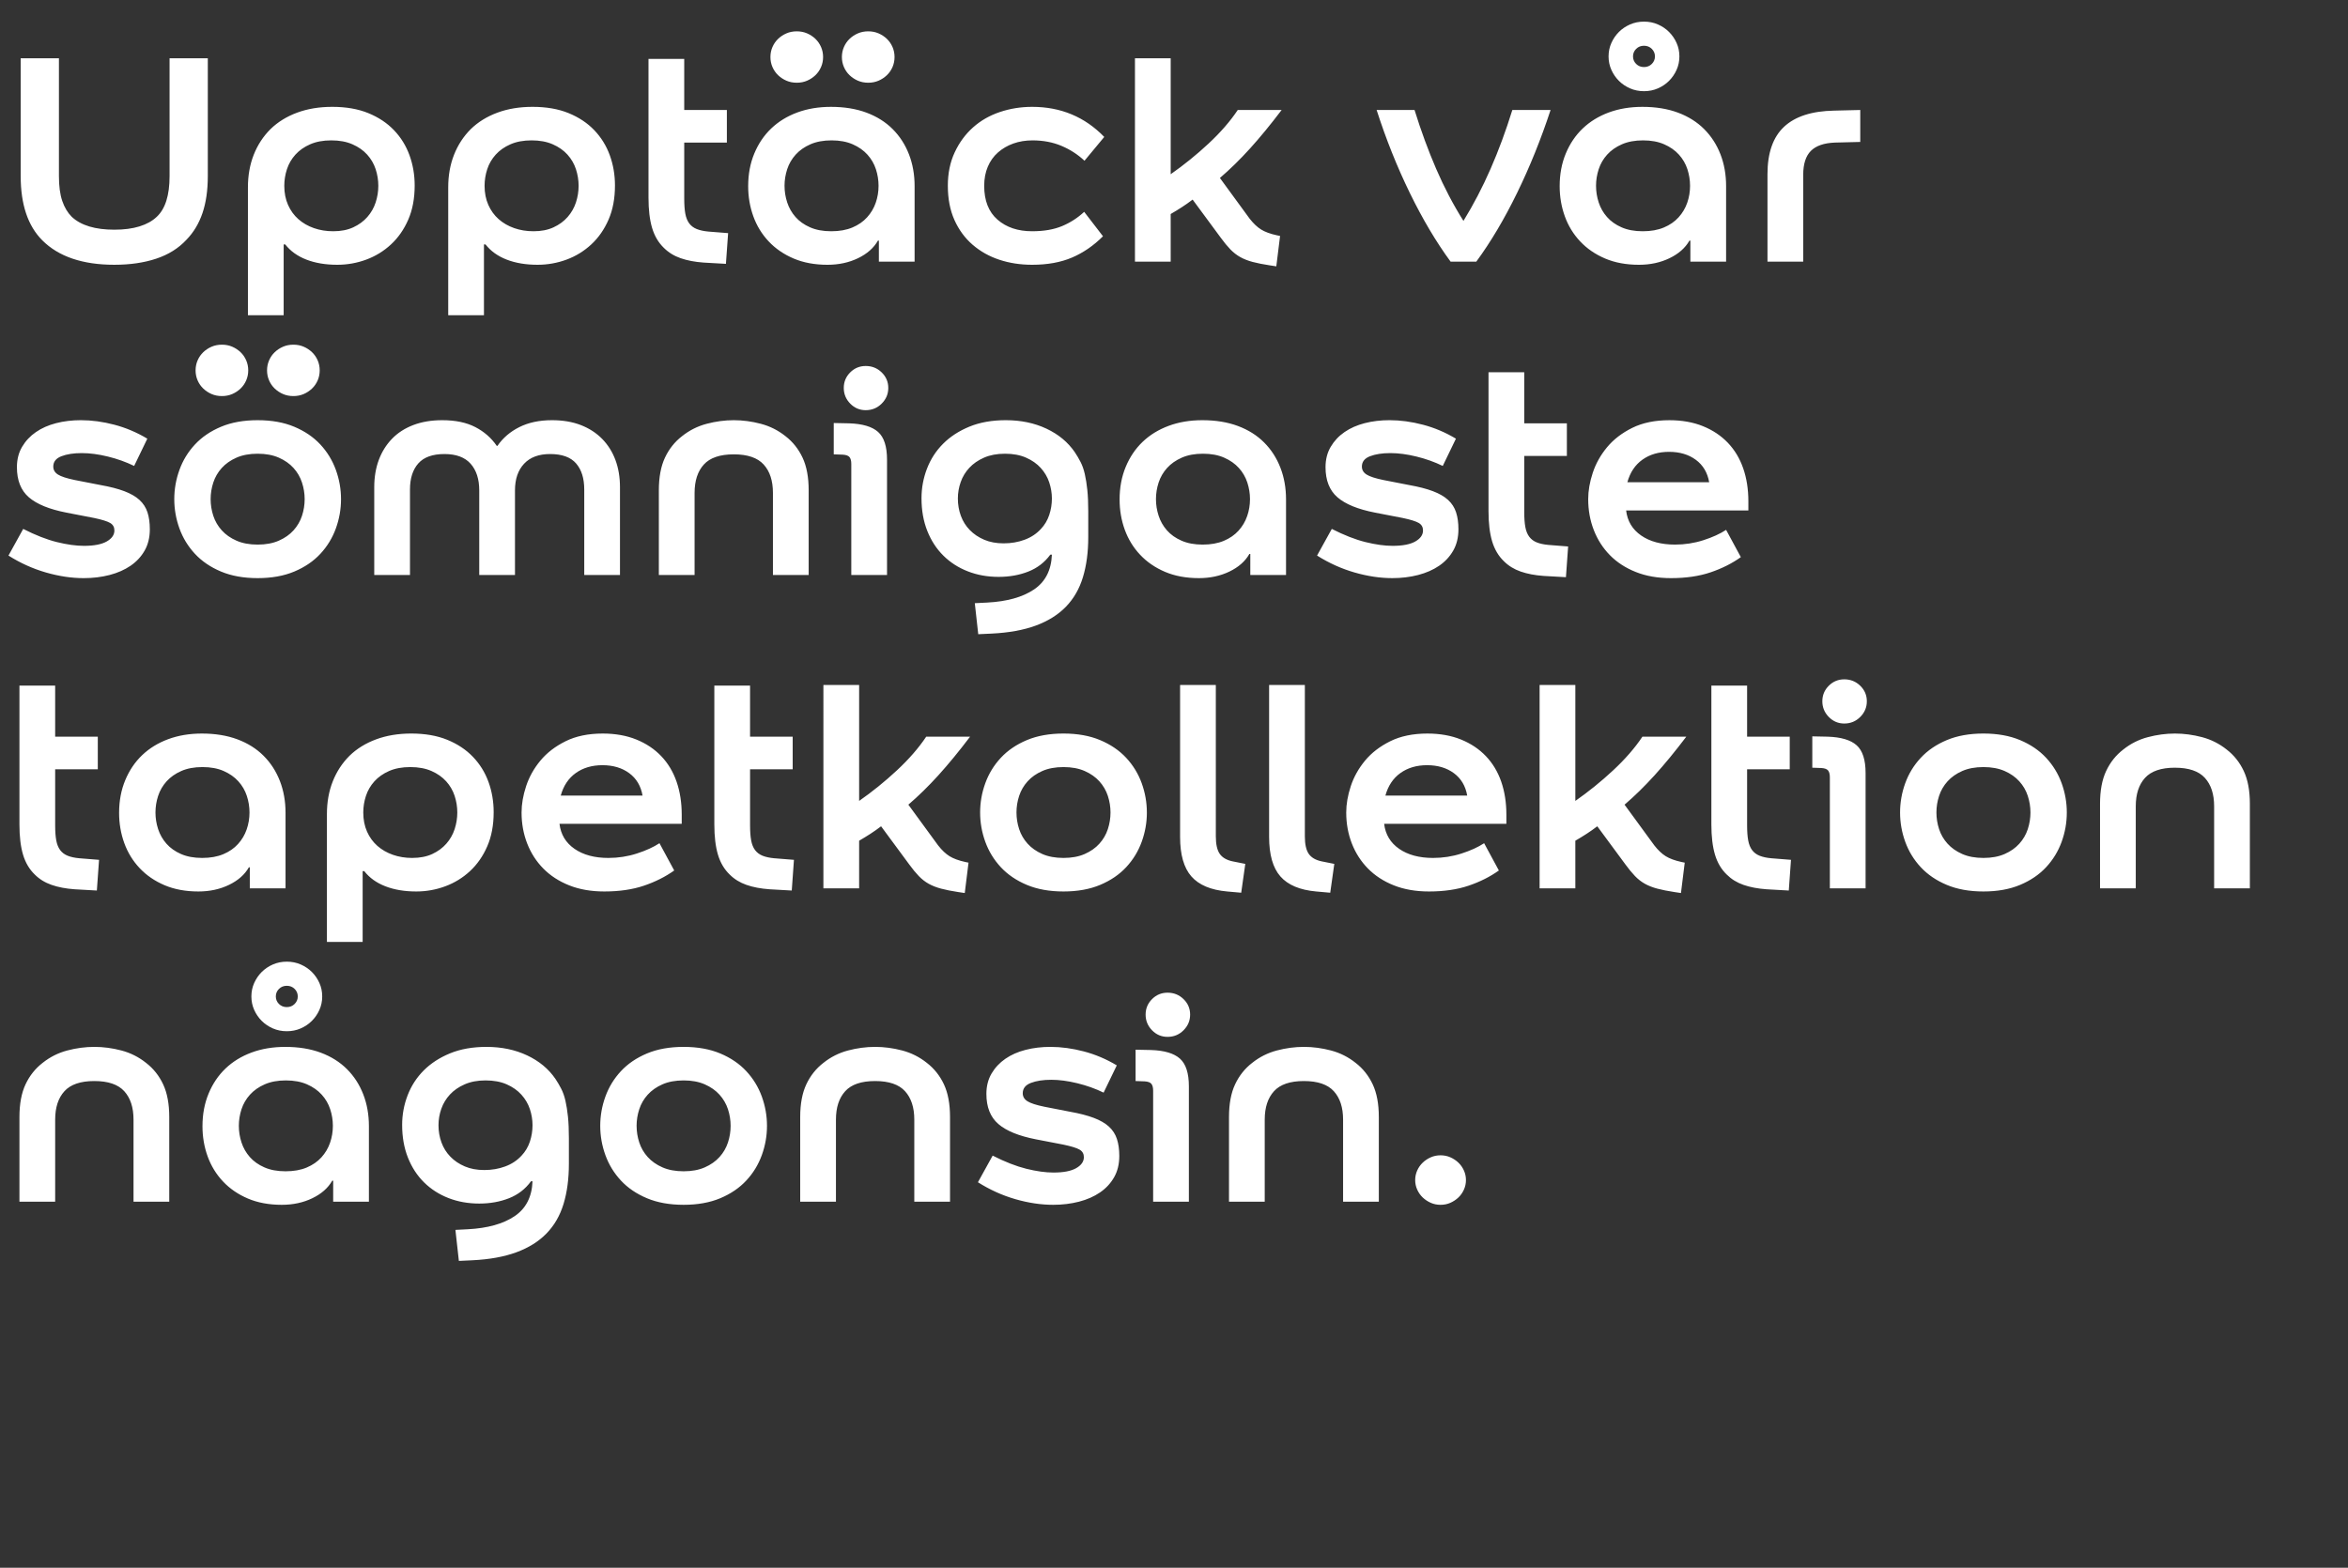 <svg width="221.049" height="147.636" viewBox="0 0 221.049 147.636" xmlns="http://www.w3.org/2000/svg"><rect x="0" y="0" width="221.049" height="147.636" fill="#333333" stroke="none"/><g fill="#fff"><path d="M10.77 24.934q-4.485 0-6.786-2.301-2.036-2.036-2.036-6.05V5.49h3.6v11.095q0 1.416.31 2.33.31.916.9 1.506 1.298 1.21 4.012 1.21 1.358 0 2.361-.31 1.003-.31 1.623-.9 1.21-1.122 1.21-3.836V5.489h3.6v11.095q0 2.006-.502 3.482-.501 1.475-1.505 2.508-1.12 1.21-2.847 1.785-1.726.575-3.94.575zM31.367 21.777q-.974 0-1.815-.295-.84-.295-1.46-.841t-.974-1.343q-.354-.796-.354-1.8 0-.796.25-1.564.252-.767.797-1.372.546-.605 1.387-.973.841-.37 1.992-.37t1.992.37q.841.368 1.387.973t.797 1.372q.25.768.25 1.564 0 .797-.25 1.564-.251.768-.782 1.372-.532.605-1.328.974-.797.37-1.889.37zm-4.662 1.24h.147q.738.944 1.992 1.43 1.254.487 2.907.487 1.416 0 2.73-.486 1.312-.487 2.33-1.432 1.019-.944 1.623-2.33.605-1.388.605-3.217 0-1.505-.487-2.848-.486-1.342-1.46-2.36-.974-1.018-2.42-1.609-1.446-.59-3.393-.59-1.83 0-3.305.546-1.476.546-2.508 1.55-1.033 1.032-1.58 2.42-.545 1.386-.545 3.068v12.04h3.364zM50.223 21.777q-.974 0-1.815-.295-.84-.295-1.46-.841t-.974-1.343q-.354-.796-.354-1.8 0-.796.25-1.564.251-.767.797-1.372.546-.605 1.387-.973.841-.37 1.992-.37 1.15 0 1.992.37.84.368 1.387.973.545.605.796 1.372.251.768.251 1.564 0 .797-.25 1.564-.252.768-.783 1.372-.53.605-1.328.974-.796.37-1.888.37zm-4.662 1.24h.147q.738.944 1.992 1.43 1.254.487 2.907.487 1.416 0 2.73-.486 1.312-.487 2.33-1.432 1.018-.944 1.623-2.33.605-1.388.605-3.217 0-1.505-.487-2.848-.487-1.342-1.46-2.36-.974-1.018-2.42-1.609-1.446-.59-3.394-.59-1.83 0-3.304.546-1.476.546-2.509 1.55-1.032 1.032-1.578 2.42-.546 1.386-.546 3.068v12.04h3.364zM68.43 13.426v-3.069h-4.014v-4.81h-3.364V18.62q0 1.711.34 2.847t1.106 1.874q.65.65 1.58.974.929.324 2.168.413l2.095.118.207-2.892-1.86-.147q-.649-.06-1.091-.237-.443-.177-.708-.53-.266-.355-.37-.915-.103-.561-.103-1.417v-5.282zM70.436 17.528q0-1.682.575-3.069.576-1.387 1.594-2.36 1.018-.974 2.45-1.506 1.43-.53 3.171-.53 1.889 0 3.35.545 1.46.546 2.463 1.55 1.004 1.003 1.535 2.375.53 1.372.53 2.995v7.111h-3.363v-1.977h-.089q-.59 1.033-1.873 1.653-1.284.62-2.877.62-1.8 0-3.187-.59-1.387-.59-2.346-1.609-.96-1.018-1.446-2.36-.487-1.343-.487-2.848zm3.423-.03q0 .797.25 1.564.252.768.783 1.372.531.605 1.372.974.84.37 1.992.37 1.15 0 1.992-.355.84-.354 1.386-.96.546-.604.812-1.371.265-.767.265-1.594 0-.796-.25-1.564-.251-.767-.797-1.372-.546-.605-1.387-.973-.84-.37-1.992-.37-1.15 0-1.992.37-.84.368-1.386.973-.546.605-.797 1.372-.251.768-.251 1.564zM72.531 5.37q0 .502.192.945.192.442.531.767.34.325.782.516.443.192.974.192.531 0 .974-.192.442-.191.782-.516.339-.325.53-.767.193-.443.193-.945 0-.501-.192-.944-.192-.442-.531-.767-.34-.325-.782-.516-.443-.192-.974-.192-.531 0-.974.192-.443.191-.782.516-.34.325-.531.767-.192.443-.192.944zm6.728 0q0 .502.192.945.192.442.531.767.34.325.782.516.443.192.974.192.53 0 .973-.192.443-.191.782-.516.34-.325.532-.767.191-.443.191-.945 0-.501-.191-.944-.192-.442-.532-.767-.339-.325-.782-.516-.442-.192-.973-.192-.531 0-.974.192-.443.191-.782.516-.34.325-.531.767-.192.443-.192.944zM89.233 17.498q0 1.83.62 3.217t1.71 2.33q1.093.945 2.524 1.417 1.431.472 3.084.472 2.154 0 3.747-.678 1.593-.679 2.921-2.007l-1.77-2.301q-.915.855-2.08 1.342-1.166.487-2.818.487-2.007 0-3.261-1.092t-1.254-3.187q0-1.003.34-1.8.338-.796.958-1.342.62-.546 1.446-.841.826-.295 1.8-.295 1.505 0 2.73.516 1.224.516 2.168 1.402l1.86-2.243q-2.745-2.833-6.787-2.833-1.594 0-3.04.487t-2.523 1.446q-1.077.96-1.726 2.346-.65 1.387-.65 3.157zM110.213 24.64h-3.364V5.488h3.364v10.918q1.86-1.299 3.556-2.877 1.697-1.58 2.759-3.173h4.131q-1.564 2.066-2.98 3.63-1.417 1.564-2.833 2.774l2.803 3.836q.531.678 1.077 1.018.546.34 1.49.546l.295.059-.354 2.862-.59-.089q-.974-.147-1.637-.324-.664-.177-1.166-.458-.502-.28-.93-.722-.427-.443-.9-1.092l-2.655-3.6q-.502.383-1.004.708-.501.325-1.062.65zM133.17 10.357q.915 2.951 2.037 5.548 1.12 2.597 2.567 4.898 1.416-2.301 2.552-4.898 1.136-2.597 2.051-5.548h3.6q-1.357 4.132-3.157 7.82-1.8 3.689-3.836 6.462h-2.42q-2.036-2.773-3.836-6.462-1.8-3.688-3.128-7.82zM146.833 17.528q0-1.682.575-3.069.576-1.387 1.594-2.36 1.018-.974 2.449-1.506 1.431-.53 3.172-.53 1.888 0 3.35.545 1.46.546 2.463 1.55 1.003 1.003 1.535 2.375.53 1.372.53 2.995v7.111h-3.363v-1.977h-.089q-.59 1.033-1.874 1.653-1.283.62-2.877.62-1.8 0-3.187-.59-1.386-.59-2.345-1.609-.96-1.018-1.446-2.36-.487-1.343-.487-2.848zm3.423-.03q0 .797.25 1.564.251.768.783 1.372.53.605 1.372.974.84.37 1.991.37 1.151 0 1.992-.355.841-.354 1.387-.96.546-.604.812-1.371.265-.767.265-1.594 0-.796-.25-1.564-.251-.767-.797-1.372-.546-.605-1.387-.973-.841-.37-1.992-.37-1.15 0-1.992.37-.84.368-1.387.973-.546.605-.796 1.372-.251.768-.251 1.564zm3.482-12.187q0-.413.295-.708t.738-.295q.442 0 .737.295t.295.708q0 .414-.295.709t-.737.295q-.443 0-.738-.295t-.295-.709zm-2.302 0q0 .68.266 1.27.265.59.708 1.032.442.443 1.047.708.605.266 1.314.266.708 0 1.313-.266.605-.265 1.047-.708.443-.443.708-1.033.266-.59.266-1.269 0-.678-.266-1.268-.265-.59-.708-1.033-.442-.443-1.047-.708-.605-.266-1.313-.266-.709 0-1.314.266-.605.265-1.047.708-.443.442-.708 1.033-.266.59-.266 1.268zM175.131 10.357v3.01l-2.39.06q-1.534.058-2.257.781-.723.723-.723 2.258v8.173h-3.364v-8.232q0-3.01 1.564-4.47 1.564-1.462 4.721-1.52z"/></g><g fill="#fff"><path d="M14.105 49.84q0-.915-.221-1.594-.222-.679-.753-1.166-.531-.487-1.431-.826-.9-.34-2.228-.575l-2.42-.472q-1.15-.237-1.593-.517-.443-.28-.443-.752 0-.679.768-.974.767-.295 1.918-.295 1.121 0 2.449.324 1.328.325 2.479.886l1.239-2.568q-1.476-.885-3.099-1.313-1.622-.428-3.157-.428-1.24 0-2.331.28-1.092.281-1.903.842-.812.56-1.299 1.387-.487.826-.487 1.918 0 1.859 1.122 2.833 1.121.973 3.54 1.445l2.597.502q1.122.236 1.52.472.398.236.398.708 0 .62-.722 1.033-.723.413-2.14.413-1.121 0-2.552-.354t-3.172-1.24L.797 52.319q1.682 1.062 3.526 1.593 1.844.532 3.556.532 1.298 0 2.434-.295 1.136-.296 1.977-.87.841-.576 1.328-1.432.487-.856.487-2.007zM32.105 47.007q0-1.417-.487-2.76-.487-1.342-1.46-2.39-.974-1.047-2.45-1.667-1.475-.62-3.452-.62-1.977 0-3.453.62-1.475.62-2.449 1.667-.974 1.048-1.46 2.39-.487 1.343-.487 2.76 0 1.416.486 2.759.487 1.342 1.461 2.39.974 1.047 2.45 1.667 1.475.62 3.452.62 1.977 0 3.452-.62 1.476-.62 2.45-1.667.973-1.048 1.46-2.39.487-1.343.487-2.76zm-12.275 0q0-.797.25-1.564.251-.768.797-1.373.546-.604 1.387-.973.84-.37 1.992-.37 1.15 0 1.992.37.84.369 1.386.973.546.605.797 1.373.251.767.251 1.564 0 .796-.25 1.563-.252.768-.798 1.373-.545.605-1.386.973-.841.37-1.992.37t-1.992-.37q-.841-.368-1.387-.973t-.797-1.373q-.25-.767-.25-1.563zm-1.417-12.128q0 .501.192.944.192.443.531.767.34.325.782.517.443.191.974.191.531 0 .974-.191.442-.192.782-.517.339-.324.53-.767.192-.443.192-.944 0-.502-.191-.945-.192-.442-.531-.767-.34-.324-.782-.516-.443-.192-.974-.192-.531 0-.974.192-.443.192-.782.516-.34.325-.531.767-.192.443-.192.945zm6.728 0q0 .501.192.944.192.443.53.767.34.325.783.517.443.191.974.191.53 0 .973-.191.443-.192.782-.517.34-.324.532-.767.191-.443.191-.944 0-.502-.191-.945-.192-.442-.532-.767-.339-.324-.782-.516-.442-.192-.973-.192-.531 0-.974.192-.443.192-.782.516-.34.325-.531.767-.192.443-.192.945zM48.482 46.18q0-1.593.856-2.508.855-.915 2.449-.915 1.682 0 2.45.886.766.885.766 2.449v8.056h3.364v-8.263q0-1.416-.428-2.567-.428-1.15-1.254-1.992-.826-.84-2.006-1.298-1.18-.458-2.715-.458-1.77 0-3.069.65-1.298.649-2.065 1.77h-.06q-.767-1.121-2.02-1.77-1.255-.65-3.114-.65-1.534 0-2.73.458-1.195.457-2.006 1.298-.811.841-1.24 1.992-.427 1.15-.427 2.567v8.263h3.364v-8.056q0-1.564.782-2.45.782-.885 2.464-.885 1.652 0 2.464.915.811.915.811 2.508v7.968h3.364zM69.079 42.787q-1.948 0-2.818.959-.87.959-.87 2.67v7.732h-3.365V46.18q0-1.859.576-3.083.575-1.225 1.608-2.022 1.033-.826 2.316-1.165 1.284-.34 2.553-.34t2.552.34q1.284.34 2.317 1.165 1.032.797 1.608 2.022.575 1.224.575 3.083v7.968h-3.364v-7.732q0-1.711-.87-2.67-.87-.96-2.818-.96zM78.492 39.836v2.95l.856.03q.472.03.634.236.162.207.162.65v10.446h3.364v-10.86q0-1.858-.84-2.61-.842-.753-2.73-.812zm5.134-3.305q0-.856-.62-1.46-.62-.605-1.504-.605-.856 0-1.461.604-.605.605-.605 1.461 0 .856.605 1.476t1.46.62q.886 0 1.506-.62t.62-1.476zM98.882 52.23q-.797 1.091-2.066 1.593-1.268.502-2.803.502-1.564 0-2.892-.517-1.328-.516-2.301-1.475-.974-.96-1.52-2.331-.546-1.372-.546-3.084 0-1.446.517-2.788.516-1.343 1.52-2.346 1.002-1.004 2.478-1.609 1.475-.605 3.423-.605 2.124 0 3.821.797t2.67 2.213q.296.443.547.93.25.487.398 1.136.147.65.236 1.49.088.841.088 2.021v2.42q0 2.125-.501 3.777-.502 1.653-1.608 2.789-1.107 1.136-2.833 1.77-1.726.635-4.146.753l-1.269.059-.324-2.922 1.18-.059q2.774-.147 4.382-1.224 1.608-1.077 1.697-3.29zm-4.279-9.502q-1.121 0-1.962.369t-1.387.959q-.546.59-.811 1.342-.266.753-.266 1.55 0 .855.28 1.622.28.768.841 1.343.561.576 1.358.915.796.34 1.83.34 1.062 0 1.976-.34.915-.34 1.535-1.018.53-.56.782-1.313.25-.753.25-1.55 0-.767-.25-1.52-.251-.752-.797-1.357-.546-.604-1.387-.973-.84-.37-1.992-.37zM105.403 47.036q0-1.682.576-3.069.575-1.387 1.593-2.36 1.018-.974 2.45-1.505 1.43-.532 3.171-.532 1.889 0 3.35.546 1.46.546 2.464 1.55 1.003 1.003 1.534 2.375.531 1.372.531 2.995v7.112h-3.364V52.17h-.088q-.59 1.033-1.874 1.653-1.284.62-2.877.62-1.8 0-3.187-.59-1.387-.59-2.346-1.609-.959-1.018-1.446-2.36-.487-1.343-.487-2.848zm3.423-.03q0 .797.251 1.564.25.768.782 1.373.531.605 1.372.973.841.37 1.992.37 1.15 0 1.992-.355.84-.354 1.387-.959.546-.605.811-1.372.266-.767.266-1.593 0-.797-.251-1.564-.25-.768-.797-1.373-.546-.604-1.387-.973-.84-.37-1.992-.37-1.15 0-1.991.37-.841.369-1.387.973-.546.605-.797 1.373-.25.767-.25 1.564zM137.302 49.84q0-.915-.222-1.594-.221-.679-.752-1.166-.531-.487-1.431-.826-.9-.34-2.228-.575l-2.42-.472q-1.15-.237-1.593-.517-.443-.28-.443-.752 0-.679.767-.974.768-.295 1.918-.295 1.122 0 2.45.324 1.327.325 2.478.886l1.24-2.568q-1.476-.885-3.099-1.313-1.623-.428-3.157-.428-1.24 0-2.331.28-1.092.281-1.904.842-.811.56-1.298 1.387-.487.826-.487 1.918 0 1.859 1.121 2.833 1.122.973 3.541 1.445l2.597.502q1.122.236 1.52.472.398.236.398.708 0 .62-.723 1.033-.723.413-2.14.413-1.12 0-2.552-.354-1.43-.354-3.172-1.24l-1.387 2.509q1.682 1.062 3.527 1.593 1.844.532 3.555.532 1.299 0 2.435-.295 1.136-.296 1.977-.87.84-.576 1.328-1.432.487-.856.487-2.007zM147.511 42.934v-3.068h-4.013v-4.81h-3.364v13.072q0 1.711.34 2.847t1.106 1.874q.65.65 1.579.974.93.325 2.169.413l2.095.118.207-2.892-1.86-.147q-.649-.06-1.091-.236-.443-.177-.708-.531-.266-.355-.37-.915-.103-.56-.103-1.417v-5.282zM162.502 49.898q-.856.561-2.14.974-1.283.413-2.67.413-1.948 0-3.187-.855-1.24-.856-1.416-2.361h11.508v-.856q0-1.711-.487-3.113t-1.446-2.405q-.96-1.003-2.346-1.564-1.387-.56-3.157-.56-2.036 0-3.497.722-1.46.723-2.375 1.83-.915 1.107-1.343 2.405-.428 1.298-.428 2.479 0 1.563.531 2.92.531 1.358 1.52 2.362.988 1.003 2.434 1.578 1.446.576 3.305.576 2.125 0 3.733-.546t2.848-1.431zm-5.37-7.347q1.504 0 2.522.752 1.018.753 1.254 2.11h-7.701q.383-1.387 1.416-2.124 1.033-.738 2.508-.738z"/></g><g fill="#fff"><path d="M9.207 72.443v-3.07H5.193v-4.81H1.83v13.073q0 1.712.339 2.848.34 1.136 1.106 1.873.65.65 1.58.974.929.325 2.168.413l2.095.118.207-2.891-1.86-.148q-.649-.06-1.091-.236-.443-.177-.708-.531-.266-.354-.37-.915-.103-.56-.103-1.416v-5.282zM11.213 76.544q0-1.682.576-3.069.575-1.386 1.593-2.36t2.45-1.505q1.43-.531 3.171-.531 1.889 0 3.35.546 1.46.545 2.463 1.549 1.004 1.003 1.535 2.375.531 1.372.531 2.995v7.112h-3.364v-1.977h-.088q-.59 1.032-1.874 1.652-1.284.62-2.877.62-1.8 0-3.187-.59-1.387-.59-2.346-1.609-.96-1.018-1.446-2.36-.487-1.343-.487-2.848zm3.423-.03q0 .797.25 1.565.252.767.783 1.372.531.605 1.372.974.841.368 1.992.368 1.15 0 1.992-.354.84-.354 1.386-.959.546-.605.812-1.372.266-.767.266-1.593 0-.797-.251-1.564t-.797-1.372q-.546-.605-1.387-.974-.84-.369-1.992-.369-1.15 0-1.992.369-.84.369-1.386.974-.546.605-.797 1.372-.25.767-.25 1.564zM38.803 80.793q-.973 0-1.814-.295-.841-.295-1.461-.84-.62-.547-.974-1.343-.354-.797-.354-1.8 0-.797.25-1.564.252-.767.798-1.372.545-.605 1.386-.974.841-.369 1.992-.369t1.992.369q.841.369 1.387.974t.797 1.372q.25.767.25 1.564 0 .796-.25 1.564-.251.767-.782 1.372-.531.605-1.328.974-.797.368-1.889.368zm-4.662 1.24h.148q.737.944 1.991 1.43 1.254.488 2.907.488 1.416 0 2.73-.487 1.313-.487 2.33-1.431 1.019-.944 1.623-2.331.605-1.387.605-3.217 0-1.505-.486-2.847-.487-1.343-1.461-2.36-.974-1.019-2.42-1.61-1.446-.59-3.393-.59-1.83 0-3.305.547-1.476.545-2.508 1.549-1.033 1.033-1.579 2.42-.546 1.386-.546 3.068v12.04h3.364zM62.085 79.407q-.855.56-2.14.973-1.283.413-2.67.413-1.947 0-3.186-.855-1.24-.856-1.417-2.36H64.18v-.857q0-1.711-.487-3.113-.486-1.401-1.445-2.405-.96-1.003-2.346-1.564-1.387-.56-3.158-.56-2.036 0-3.496.723-1.461.723-2.376 1.83-.915 1.106-1.342 2.404-.428 1.298-.428 2.479 0 1.564.53 2.921.532 1.357 1.52 2.36.989 1.004 2.435 1.58 1.446.575 3.305.575 2.124 0 3.733-.546 1.608-.546 2.847-1.431zm-5.37-7.348q1.505 0 2.523.752 1.018.753 1.254 2.11H52.79q.384-1.387 1.417-2.124 1.032-.738 2.508-.738zM74.626 72.443v-3.07h-4.013v-4.81H67.25v13.073q0 1.712.34 2.848.339 1.136 1.106 1.873.65.65 1.579.974.93.325 2.169.413l2.095.118.206-2.891-1.859-.148q-.649-.06-1.092-.236-.442-.177-.708-.531-.265-.354-.369-.915-.103-.56-.103-1.416v-5.282zM80.882 83.656h-3.364V64.505h3.364v10.918q1.859-1.298 3.556-2.877 1.696-1.579 2.759-3.172h4.13q-1.563 2.065-2.98 3.63-1.416 1.563-2.832 2.773l2.803 3.836q.531.679 1.077 1.018.546.34 1.49.546l.295.06-.354 2.861-.59-.088q-.974-.148-1.638-.325-.664-.177-1.165-.457-.502-.28-.93-.723-.428-.443-.9-1.092l-2.655-3.6q-.502.384-1.004.708-.501.325-1.062.65zM107.97 76.515q0-1.417-.486-2.76-.487-1.342-1.461-2.39-.974-1.047-2.45-1.667-1.475-.62-3.452-.62-1.977 0-3.452.62-1.476.62-2.45 1.668-.973 1.047-1.46 2.39-.487 1.342-.487 2.759 0 1.416.487 2.759.487 1.342 1.46 2.39.974 1.047 2.45 1.667 1.475.62 3.452.62 1.977 0 3.453-.62 1.475-.62 2.449-1.667.974-1.048 1.46-2.39.488-1.343.488-2.76zm-12.275 0q0-.797.25-1.564.252-.767.798-1.372.546-.605 1.387-.974.84-.369 1.991-.369 1.151 0 1.992.369t1.387.974q.546.605.797 1.372.25.767.25 1.564 0 .796-.25 1.564-.251.767-.797 1.372-.546.605-1.387.974-.84.368-1.992.368-1.15 0-1.991-.368-.841-.37-1.387-.974-.546-.605-.797-1.372-.25-.768-.25-1.564zM116.852 84.069l.384-2.715-1.18-.236q-.856-.177-1.225-.708-.369-.531-.369-1.653V64.505h-3.364v14.311q0 2.509 1.063 3.718 1.062 1.21 3.364 1.417zM125.233 84.069l.383-2.715-1.18-.236q-.856-.177-1.225-.708-.368-.531-.368-1.653V64.505h-3.364v14.311q0 2.509 1.062 3.718 1.062 1.21 3.364 1.417zM139.721 79.407q-.855.56-2.139.973-1.284.413-2.67.413-1.948 0-3.187-.855-1.24-.856-1.417-2.36h11.508v-.857q0-1.711-.486-3.113-.487-1.401-1.446-2.405-.96-1.003-2.346-1.564-1.387-.56-3.158-.56-2.036 0-3.496.723-1.461.723-2.376 1.83-.915 1.106-1.342 2.404-.428 1.298-.428 2.479 0 1.564.53 2.921.532 1.357 1.52 2.36.99 1.004 2.435 1.58 1.446.575 3.305.575 2.124 0 3.733-.546 1.608-.546 2.847-1.431zm-5.37-7.348q1.505 0 2.523.752 1.018.753 1.254 2.11h-7.702q.384-1.387 1.417-2.124 1.032-.738 2.508-.738zM148.308 83.656h-3.364V64.505h3.364v10.918q1.86-1.298 3.556-2.877 1.697-1.579 2.759-3.172h4.131q-1.564 2.065-2.98 3.63-1.417 1.563-2.833 2.773l2.803 3.836q.531.679 1.077 1.018.546.34 1.49.546l.296.06-.355 2.861-.59-.088q-.973-.148-1.637-.325-.664-.177-1.166-.457-.502-.28-.93-.723-.427-.443-.9-1.092l-2.655-3.6q-.502.384-1.003.708-.502.325-1.063.65zM168.492 72.443v-3.07h-4.013v-4.81h-3.364v13.073q0 1.712.34 2.848.338 1.136 1.106 1.873.649.65 1.578.974.93.325 2.17.413l2.094.118.207-2.891-1.86-.148q-.648-.06-1.091-.236-.443-.177-.708-.531-.266-.354-.369-.915-.103-.56-.103-1.416v-5.282zM170.616 69.344v2.951l.856.03q.472.03.635.236.162.206.162.649v10.446h3.364v-10.86q0-1.858-.841-2.61-.841-.753-2.73-.812zm5.135-3.305q0-.855-.62-1.46t-1.505-.605q-.855 0-1.46.605t-.605 1.46q0 .856.605 1.476t1.46.62q.885 0 1.505-.62.62-.62.62-1.476zM194.577 76.515q0-1.417-.487-2.76-.487-1.342-1.46-2.39-.974-1.047-2.45-1.667-1.475-.62-3.452-.62-1.977 0-3.453.62-1.475.62-2.449 1.668-.974 1.047-1.46 2.39-.487 1.342-.487 2.759 0 1.416.487 2.759.486 1.342 1.46 2.39.974 1.047 2.45 1.667 1.475.62 3.452.62 1.977 0 3.452-.62 1.476-.62 2.45-1.667.973-1.048 1.46-2.39.487-1.343.487-2.76zm-12.275 0q0-.797.25-1.564.251-.767.797-1.372.546-.605 1.387-.974t1.992-.369q1.15 0 1.992.369.84.369 1.387.974.545.605.796 1.372.251.767.251 1.564 0 .796-.25 1.564-.252.767-.797 1.372-.546.605-1.387.974-.841.368-1.992.368-1.15 0-1.992-.368-.84-.37-1.387-.974-.546-.605-.797-1.372-.25-.768-.25-1.564zM204.757 72.295q-1.947 0-2.818.96-.87.958-.87 2.67v7.73h-3.364V75.69q0-1.86.575-3.084.576-1.225 1.609-2.021 1.032-.827 2.316-1.166 1.284-.34 2.552-.34 1.27 0 2.553.34t2.316 1.166q1.033.796 1.608 2.02.576 1.226.576 3.085v7.967h-3.364v-7.731q0-1.712-.87-2.67-.871-.96-2.819-.96z"/></g><g fill="#fff"><path d="M8.882 101.803q-1.948 0-2.818.96-.87.958-.87 2.67v7.73H1.83v-7.966q0-1.86.575-3.084t1.608-2.021q1.033-.826 2.317-1.166 1.283-.34 2.552-.34 1.269 0 2.552.34 1.284.34 2.317 1.166 1.033.797 1.608 2.021.575 1.225.575 3.084v7.967H12.57v-7.731q0-1.712-.87-2.67-.87-.96-2.818-.96zM19.062 106.052q0-1.681.576-3.068.575-1.387 1.593-2.361 1.018-.974 2.45-1.505 1.43-.531 3.171-.531 1.889 0 3.35.546 1.46.546 2.464 1.549 1.003 1.003 1.534 2.375.531 1.373.531 2.995v7.112h-3.364v-1.977h-.088q-.59 1.033-1.874 1.652-1.284.62-2.877.62-1.8 0-3.187-.59-1.387-.59-2.346-1.608-.959-1.018-1.446-2.361-.487-1.343-.487-2.848zm3.423-.029q0 .797.251 1.564.25.767.782 1.372.531.605 1.372.974.841.369 1.992.369 1.15 0 1.992-.354.84-.355 1.387-.96.546-.604.811-1.372.266-.767.266-1.593 0-.797-.251-1.564-.25-.767-.797-1.372-.546-.605-1.387-.974-.84-.369-1.992-.369-1.15 0-1.991.37-.841.368-1.387.973t-.797 1.372q-.25.767-.25 1.564zm3.482-12.187q0-.413.295-.708t.738-.295q.443 0 .738.295t.295.708q0 .413-.295.708T27 94.84q-.443 0-.738-.295t-.295-.708zm-2.301 0q0 .679.265 1.269.266.59.708 1.033.443.442 1.048.708.605.265 1.313.265t1.313-.265q.605-.266 1.048-.708.442-.443.708-1.033.265-.59.265-1.269 0-.679-.265-1.269-.266-.59-.708-1.033-.443-.442-1.048-.708-.605-.265-1.313-.265t-1.313.265q-.605.266-1.048.708-.442.443-.708 1.033-.265.59-.265 1.27zM49.987 111.246q-.797 1.092-2.066 1.593-1.269.502-2.803.502-1.564 0-2.892-.516-1.328-.517-2.301-1.476-.974-.959-1.52-2.331-.546-1.372-.546-3.084 0-1.445.516-2.788.517-1.343 1.52-2.346 1.003-1.003 2.479-1.608 1.475-.605 3.423-.605 2.124 0 3.821.797 1.697.796 2.67 2.213.296.442.546.93.251.486.399 1.135.147.65.236 1.49.088.841.088 2.022v2.42q0 2.124-.501 3.777-.502 1.652-1.608 2.788-1.107 1.136-2.833 1.77-1.726.635-4.146.753l-1.269.059-.325-2.921 1.18-.06q2.775-.147 4.383-1.224t1.696-3.29zm-4.279-9.502q-1.121 0-1.962.37-.841.368-1.387.958t-.811 1.343q-.266.752-.266 1.549 0 .856.28 1.623t.841 1.343q.56.575 1.358.914.796.34 1.83.34 1.061 0 1.976-.34t1.535-1.018q.53-.56.782-1.313.25-.752.25-1.55 0-.766-.25-1.519-.251-.752-.797-1.357t-1.387-.974q-.841-.369-1.992-.369zM72.207 106.023q0-1.416-.487-2.76-.487-1.342-1.461-2.39-.974-1.047-2.45-1.666-1.475-.62-3.452-.62-1.977 0-3.452.62-1.475.62-2.45 1.667-.973 1.047-1.46 2.39-.487 1.343-.487 2.759t.487 2.759q.487 1.343 1.46 2.39.975 1.048 2.45 1.667 1.475.62 3.452.62 1.977 0 3.453-.62 1.475-.62 2.449-1.667.974-1.047 1.46-2.39.488-1.343.488-2.759zm-12.276 0q0-.797.251-1.564.25-.767.797-1.372.546-.605 1.387-.974.84-.369 1.991-.369 1.151 0 1.992.37.841.368 1.387.973t.797 1.372q.25.767.25 1.564t-.25 1.564q-.251.767-.797 1.372-.546.605-1.387.974-.84.369-1.992.369-1.15 0-1.991-.37-.841-.368-1.387-.973t-.797-1.372q-.25-.767-.25-1.564zM82.387 101.803q-1.948 0-2.818.96-.87.958-.87 2.67v7.73h-3.365v-7.966q0-1.86.576-3.084.575-1.224 1.608-2.021 1.033-.826 2.316-1.166 1.284-.34 2.553-.34t2.552.34q1.284.34 2.317 1.166 1.033.797 1.608 2.021.575 1.225.575 3.084v7.967h-3.364v-7.731q0-1.712-.87-2.67-.87-.96-2.818-.96zM105.374 108.856q0-.915-.222-1.594-.22-.678-.752-1.165-.531-.487-1.431-.826-.9-.34-2.228-.576l-2.42-.472q-1.15-.236-1.593-.516-.443-.28-.443-.753 0-.679.767-.974.768-.295 1.919-.295 1.12 0 2.449.325 1.328.324 2.478.885l1.24-2.567q-1.476-.885-3.099-1.313-1.623-.428-3.157-.428-1.24 0-2.331.28-1.092.28-1.903.841-.812.56-1.299 1.387-.487.826-.487 1.918 0 1.86 1.122 2.833 1.12.974 3.54 1.446l2.597.501q1.122.237 1.52.473.398.236.398.708 0 .62-.723 1.033-.723.413-2.139.413-1.121 0-2.552-.354-1.432-.355-3.173-1.24l-1.386 2.508q1.682 1.063 3.526 1.594 1.844.531 3.556.531 1.298 0 2.434-.295 1.136-.295 1.977-.87.841-.576 1.328-1.432.487-.855.487-2.006zM106.908 98.852v2.951l.856.03q.472.03.634.236.163.206.163.649v10.446h3.364v-10.86q0-1.858-.841-2.61-.841-.753-2.73-.812zm5.135-3.304q0-.856-.62-1.461-.62-.605-1.505-.605-.856 0-1.46.605-.606.605-.606 1.46 0 .856.605 1.476t1.461.62q.885 0 1.505-.62.62-.62.62-1.475zM122.754 101.803q-1.947 0-2.818.96-.87.958-.87 2.67v7.73h-3.364v-7.966q0-1.86.575-3.084t1.608-2.021q1.033-.826 2.317-1.166 1.283-.34 2.552-.34 1.269 0 2.553.34 1.283.34 2.316 1.166 1.033.797 1.608 2.021.576 1.225.576 3.084v7.967h-3.364v-7.731q0-1.712-.87-2.67-.871-.96-2.819-.96zM133.23 111.128q0 .472.191.9.192.428.517.738.324.31.752.501.428.192.93.192.501 0 .93-.192.427-.192.752-.501.324-.31.516-.738t.192-.9q0-.472-.192-.9-.192-.428-.516-.738-.325-.31-.753-.501-.428-.192-.93-.192-.501 0-.929.192-.428.191-.752.501-.325.31-.517.738-.191.428-.191.9z"/></g></svg>
